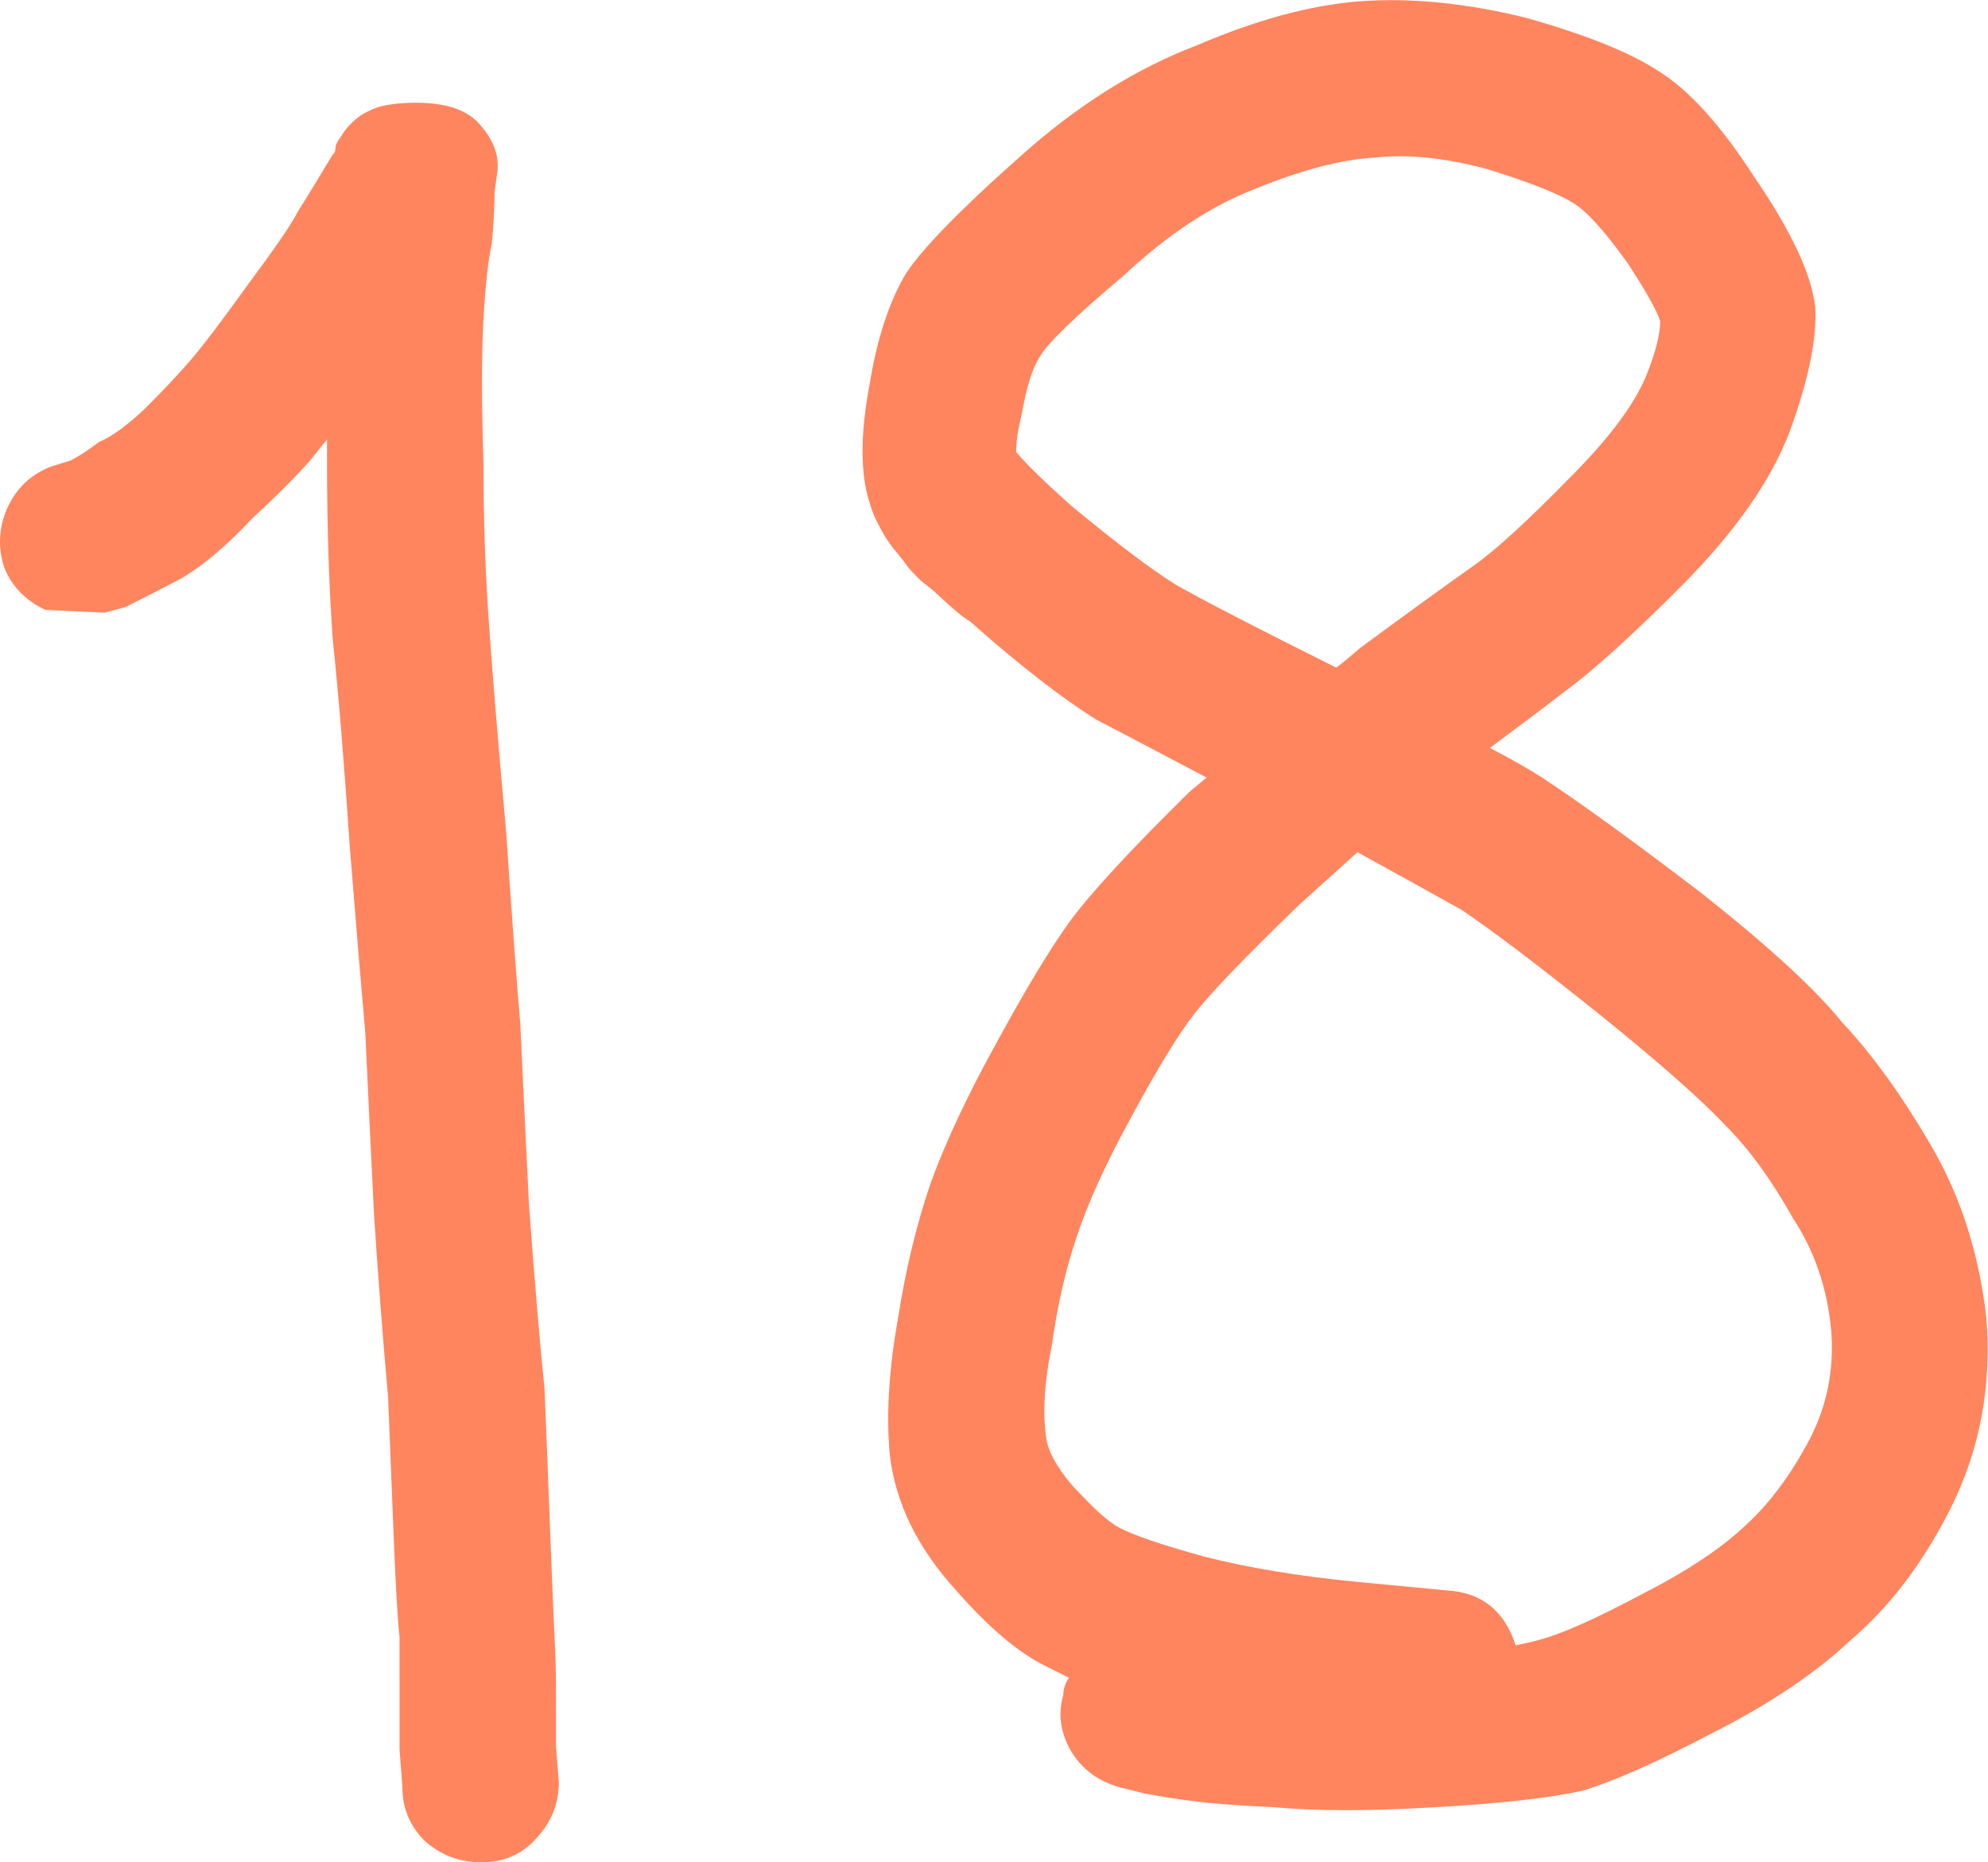 <?xml version="1.0" encoding="UTF-8"?> <svg xmlns="http://www.w3.org/2000/svg" viewBox="0 0 103.00 96.51" data-guides="{&quot;vertical&quot;:[],&quot;horizontal&quot;:[]}"><path fill="#ff855f" stroke="none" fill-opacity="1" stroke-width="1" stroke-opacity="1" id="tSvge4406cb8f1" title="Path 3" d="M70.331 44.162C69.358 45.038 68.36 45.938 67.338 46.863C64.564 49.54 62.74 51.438 61.864 52.557C61.038 53.628 59.967 55.38 58.654 57.814C57.341 60.199 56.393 62.267 55.809 64.019C55.226 65.723 54.789 67.621 54.498 69.713C54.109 71.612 54.013 73.218 54.208 74.532C54.306 75.213 54.745 76.016 55.524 76.941C56.644 78.158 57.448 78.888 57.935 79.131C58.617 79.52 60.101 80.031 62.39 80.664C64.678 81.248 67.332 81.686 70.35 81.978C71.884 82.124 73.417 82.27 74.951 82.416C76.752 82.513 77.945 83.463 78.53 85.263C79.017 85.166 79.431 85.069 79.772 84.971C80.891 84.679 82.643 83.901 85.028 82.635C87.413 81.419 89.238 80.202 90.503 78.985C91.719 77.866 92.814 76.381 93.786 74.532C94.662 72.828 95.026 70.979 94.879 68.984C94.683 66.793 94.025 64.846 92.904 63.143C91.784 61.148 90.639 59.566 89.47 58.398C88.252 57.084 86.109 55.185 83.041 52.703C79.827 50.124 77.392 48.275 75.736 47.155C74.518 46.474 72.717 45.476 70.331 44.162ZM69.231 34.598C69.62 34.306 70.033 33.966 70.471 33.576C73.051 31.678 74.997 30.267 76.311 29.342C77.43 28.563 79.109 27.03 81.347 24.743C83.342 22.747 84.656 20.995 85.288 19.486C85.774 18.27 86.017 17.32 86.017 16.639C85.821 16.055 85.261 15.057 84.335 13.646C83.118 11.943 82.168 10.896 81.486 10.507C80.707 10.02 79.222 9.436 77.031 8.755C74.84 8.171 72.892 7.976 71.189 8.171C69.485 8.268 67.441 8.803 65.056 9.777C62.768 10.653 60.481 12.162 58.194 14.303C55.712 16.396 54.277 17.783 53.888 18.464C53.498 19.048 53.183 20.046 52.94 21.457C52.745 22.236 52.648 22.893 52.649 23.429C53.233 24.11 54.183 25.035 55.498 26.203C57.787 28.101 59.589 29.464 60.904 30.291C62.267 31.07 65.043 32.505 69.231 34.598ZM62.515 40.293C59.837 38.881 57.938 37.883 56.818 37.3C55.016 36.18 52.825 34.477 50.243 32.189C50.049 32.092 49.732 31.848 49.294 31.459C48.856 31.07 48.588 30.826 48.49 30.729C48.393 30.632 48.125 30.413 47.687 30.072C47.297 29.683 47.053 29.415 46.956 29.269C46.858 29.123 46.688 28.904 46.445 28.612C46.201 28.32 46.006 28.052 45.86 27.809C45.714 27.566 45.568 27.298 45.422 27.006C45.275 26.714 45.154 26.397 45.056 26.057C44.568 24.548 44.567 22.504 45.053 19.924C45.441 17.54 46.073 15.617 46.948 14.157C47.824 12.843 49.77 10.848 52.787 8.171C55.755 5.494 58.846 3.547 62.058 2.33C65.124 1.016 67.923 0.262 70.454 0.067C73.132 -0.128 76.029 0.165 79.144 0.943C82.212 1.819 84.451 2.72 85.864 3.644C87.471 4.618 89.151 6.467 90.905 9.193C92.805 11.967 93.853 14.206 94.049 15.909C94.147 17.515 93.71 19.657 92.738 22.334C91.765 24.913 89.868 27.614 87.046 30.437C84.467 33.017 82.472 34.817 81.061 35.839C80.185 36.521 78.895 37.494 77.192 38.759C78.312 39.343 79.213 39.855 79.895 40.293C81.891 41.607 84.643 43.602 88.15 46.279C91.656 49.053 94.091 51.292 95.455 52.995C96.965 54.601 98.451 56.645 99.912 59.128C101.52 61.805 102.52 64.846 102.911 68.253C103.205 71.855 102.574 75.189 101.018 78.255C99.607 81.029 97.904 83.268 95.909 84.971C94.109 86.675 91.725 88.281 88.755 89.79C85.884 91.299 83.645 92.296 82.039 92.783C80.336 93.172 77.731 93.464 74.226 93.659C70.916 93.854 68.214 93.854 66.121 93.659C64.125 93.561 62.786 93.464 62.104 93.367C61.228 93.27 60.279 93.124 59.256 92.929C58.867 92.831 58.477 92.734 58.088 92.637C56.968 92.345 56.116 91.736 55.531 90.812C54.946 89.838 54.8 88.841 55.091 87.819C55.091 87.526 55.188 87.235 55.383 86.942C54.994 86.748 54.604 86.553 54.214 86.358C52.802 85.677 51.244 84.363 49.539 82.416C47.542 80.226 46.397 77.89 46.103 75.408C45.907 73.315 46.053 70.93 46.538 68.253C46.926 65.771 47.484 63.459 48.214 61.318C48.992 59.176 50.134 56.743 51.642 54.017C53.15 51.243 54.414 49.151 55.436 47.739C56.506 46.279 58.574 44.04 61.639 41.023"></path><path fill="#ff855f" stroke="none" fill-opacity="1" stroke-width="1" stroke-opacity="1" id="tSvg839773b703" title="Path 4" d="M2.343 31.604C1.32 31.117 0.614 30.387 0.224 29.414C-0.117 28.392 -0.069 27.37 0.368 26.348C0.855 25.277 1.633 24.547 2.704 24.157C3.021 24.06 3.337 23.963 3.653 23.866C4.043 23.671 4.529 23.354 5.113 22.916C5.795 22.624 6.598 22.04 7.522 21.164C8.495 20.191 9.274 19.364 9.857 18.682C10.49 17.952 11.487 16.638 12.85 14.74C14.26 12.842 15.112 11.601 15.403 11.017C15.89 10.238 16.498 9.24 17.227 8.024C17.227 8.024 17.252 7.999 17.3 7.95C17.349 7.902 17.373 7.829 17.373 7.731C17.373 7.585 17.422 7.439 17.519 7.293C17.616 7.147 17.714 7.002 17.811 6.855C17.908 6.709 18.03 6.563 18.176 6.417C18.322 6.271 18.492 6.125 18.687 5.979C18.93 5.833 19.173 5.712 19.417 5.614C19.66 5.517 19.977 5.444 20.366 5.395C20.755 5.347 21.145 5.322 21.534 5.322C23.141 5.322 24.261 5.712 24.894 6.49C25.576 7.269 25.868 8.072 25.771 8.899C25.723 9.24 25.674 9.581 25.626 9.922C25.626 10.7 25.578 11.601 25.481 12.623C25.287 13.499 25.142 14.837 25.045 16.638C24.949 18.439 24.95 20.897 25.049 24.012C25.05 26.98 25.149 29.803 25.345 32.48C25.541 35.254 25.835 38.807 26.227 43.139C26.521 47.519 26.767 50.853 26.962 53.14C27.061 55.331 27.209 58.421 27.405 62.412C27.699 66.403 27.969 69.591 28.213 71.975C28.312 74.36 28.411 76.867 28.509 79.495C28.608 82.074 28.682 83.851 28.731 84.824C28.78 85.749 28.805 86.601 28.805 87.379C28.806 88.158 28.806 89.205 28.807 90.519C28.856 91.127 28.905 91.735 28.954 92.344C28.954 93.463 28.566 94.437 27.787 95.264C27.057 96.091 26.108 96.505 24.94 96.505C23.82 96.505 22.846 96.14 22.018 95.41C21.239 94.631 20.849 93.707 20.849 92.636C20.8 91.979 20.751 91.322 20.701 90.665C20.701 89.35 20.7 88.304 20.7 87.525C20.7 86.844 20.699 85.944 20.699 84.824C20.601 83.948 20.503 82.269 20.404 79.787C20.305 77.305 20.207 74.847 20.108 72.413C19.814 69.104 19.569 65.916 19.373 62.85C19.176 58.859 19.029 55.768 18.93 53.578C18.734 51.388 18.465 48.151 18.122 43.869C17.828 39.489 17.534 35.911 17.24 33.137C17.044 30.363 16.945 27.321 16.943 24.012C16.943 23.72 16.943 23.306 16.943 22.77C16.554 23.257 16.262 23.622 16.067 23.866C15.289 24.741 14.291 25.739 13.075 26.859C11.761 28.27 10.52 29.317 9.352 29.998C8.233 30.582 7.284 31.069 6.505 31.458C6.14 31.555 5.775 31.653 5.41 31.75"></path><defs></defs></svg> 